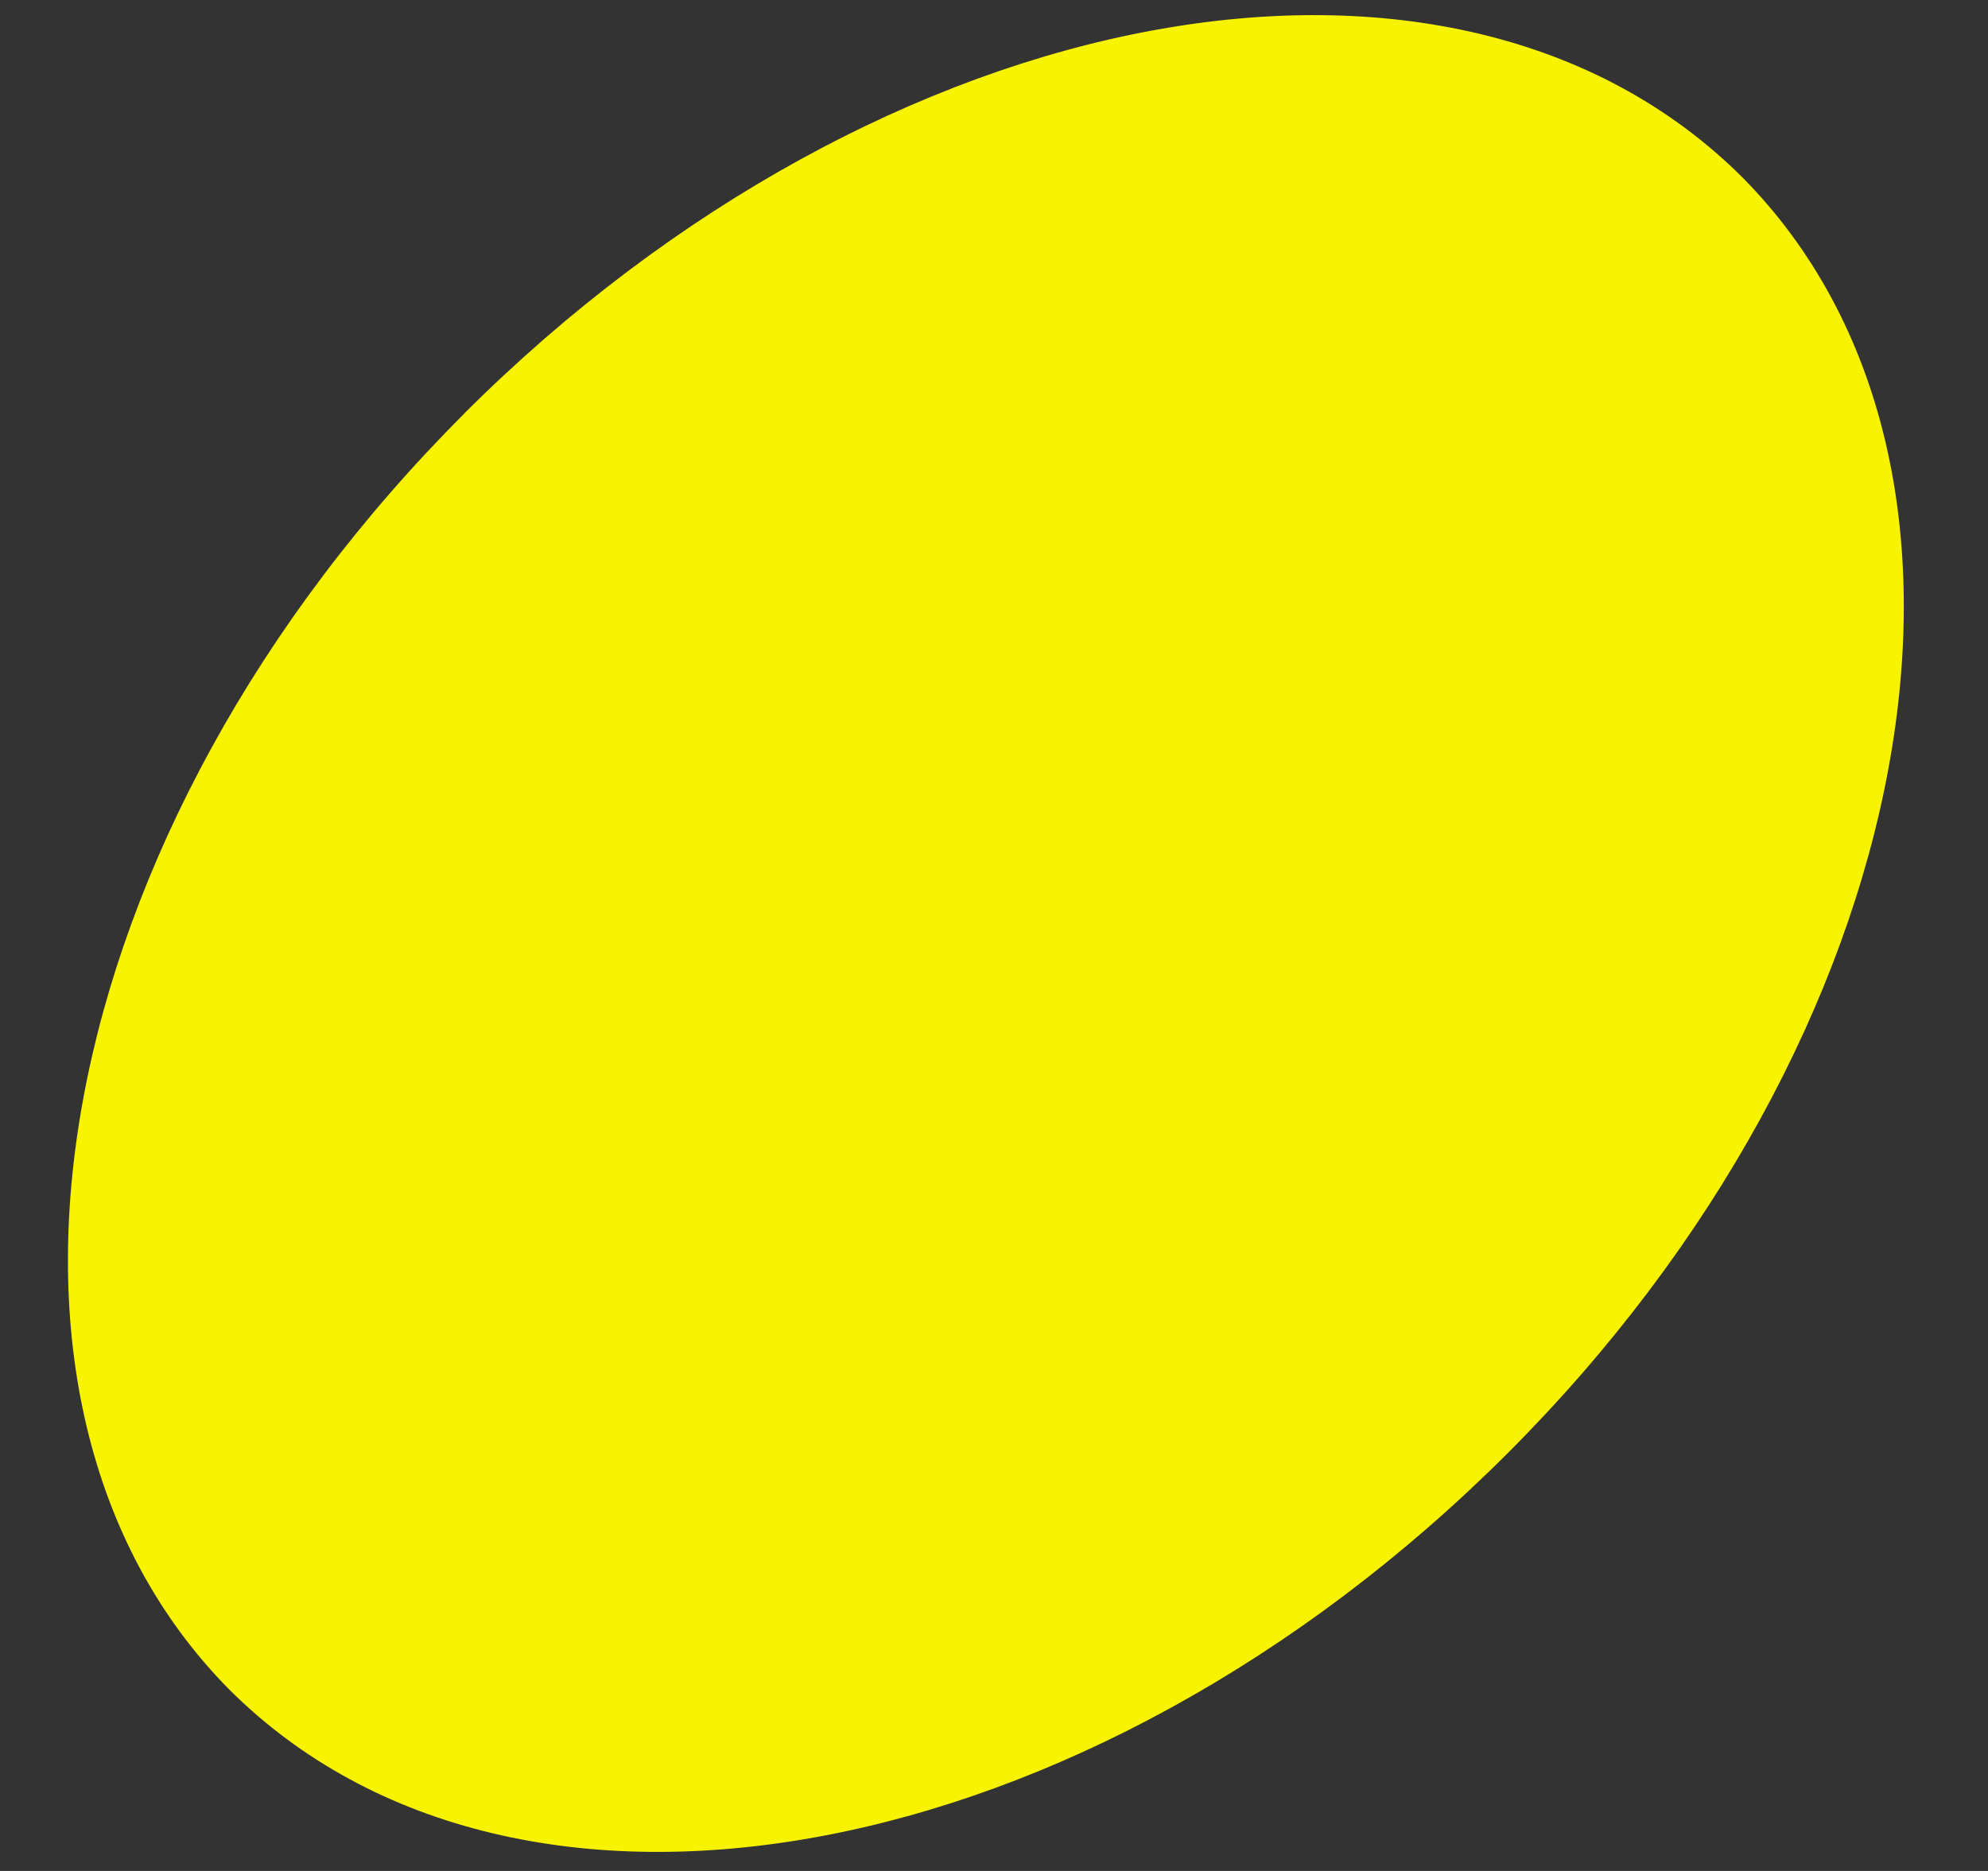 <svg width="17" height="16" fill="none" xmlns="http://www.w3.org/2000/svg"><rect width="100%" height="100%" fill="#333333" stroke="none"/><path d="M3.974 3.533C.402 7.1-.483 11.973 1.958 14.446 4.434 16.92 9.315 16 12.887 12.433s4.457-8.441 2.016-10.913C12.427-.953 7.546-.034 3.973 3.533z" fill="#f8f400"/></svg>